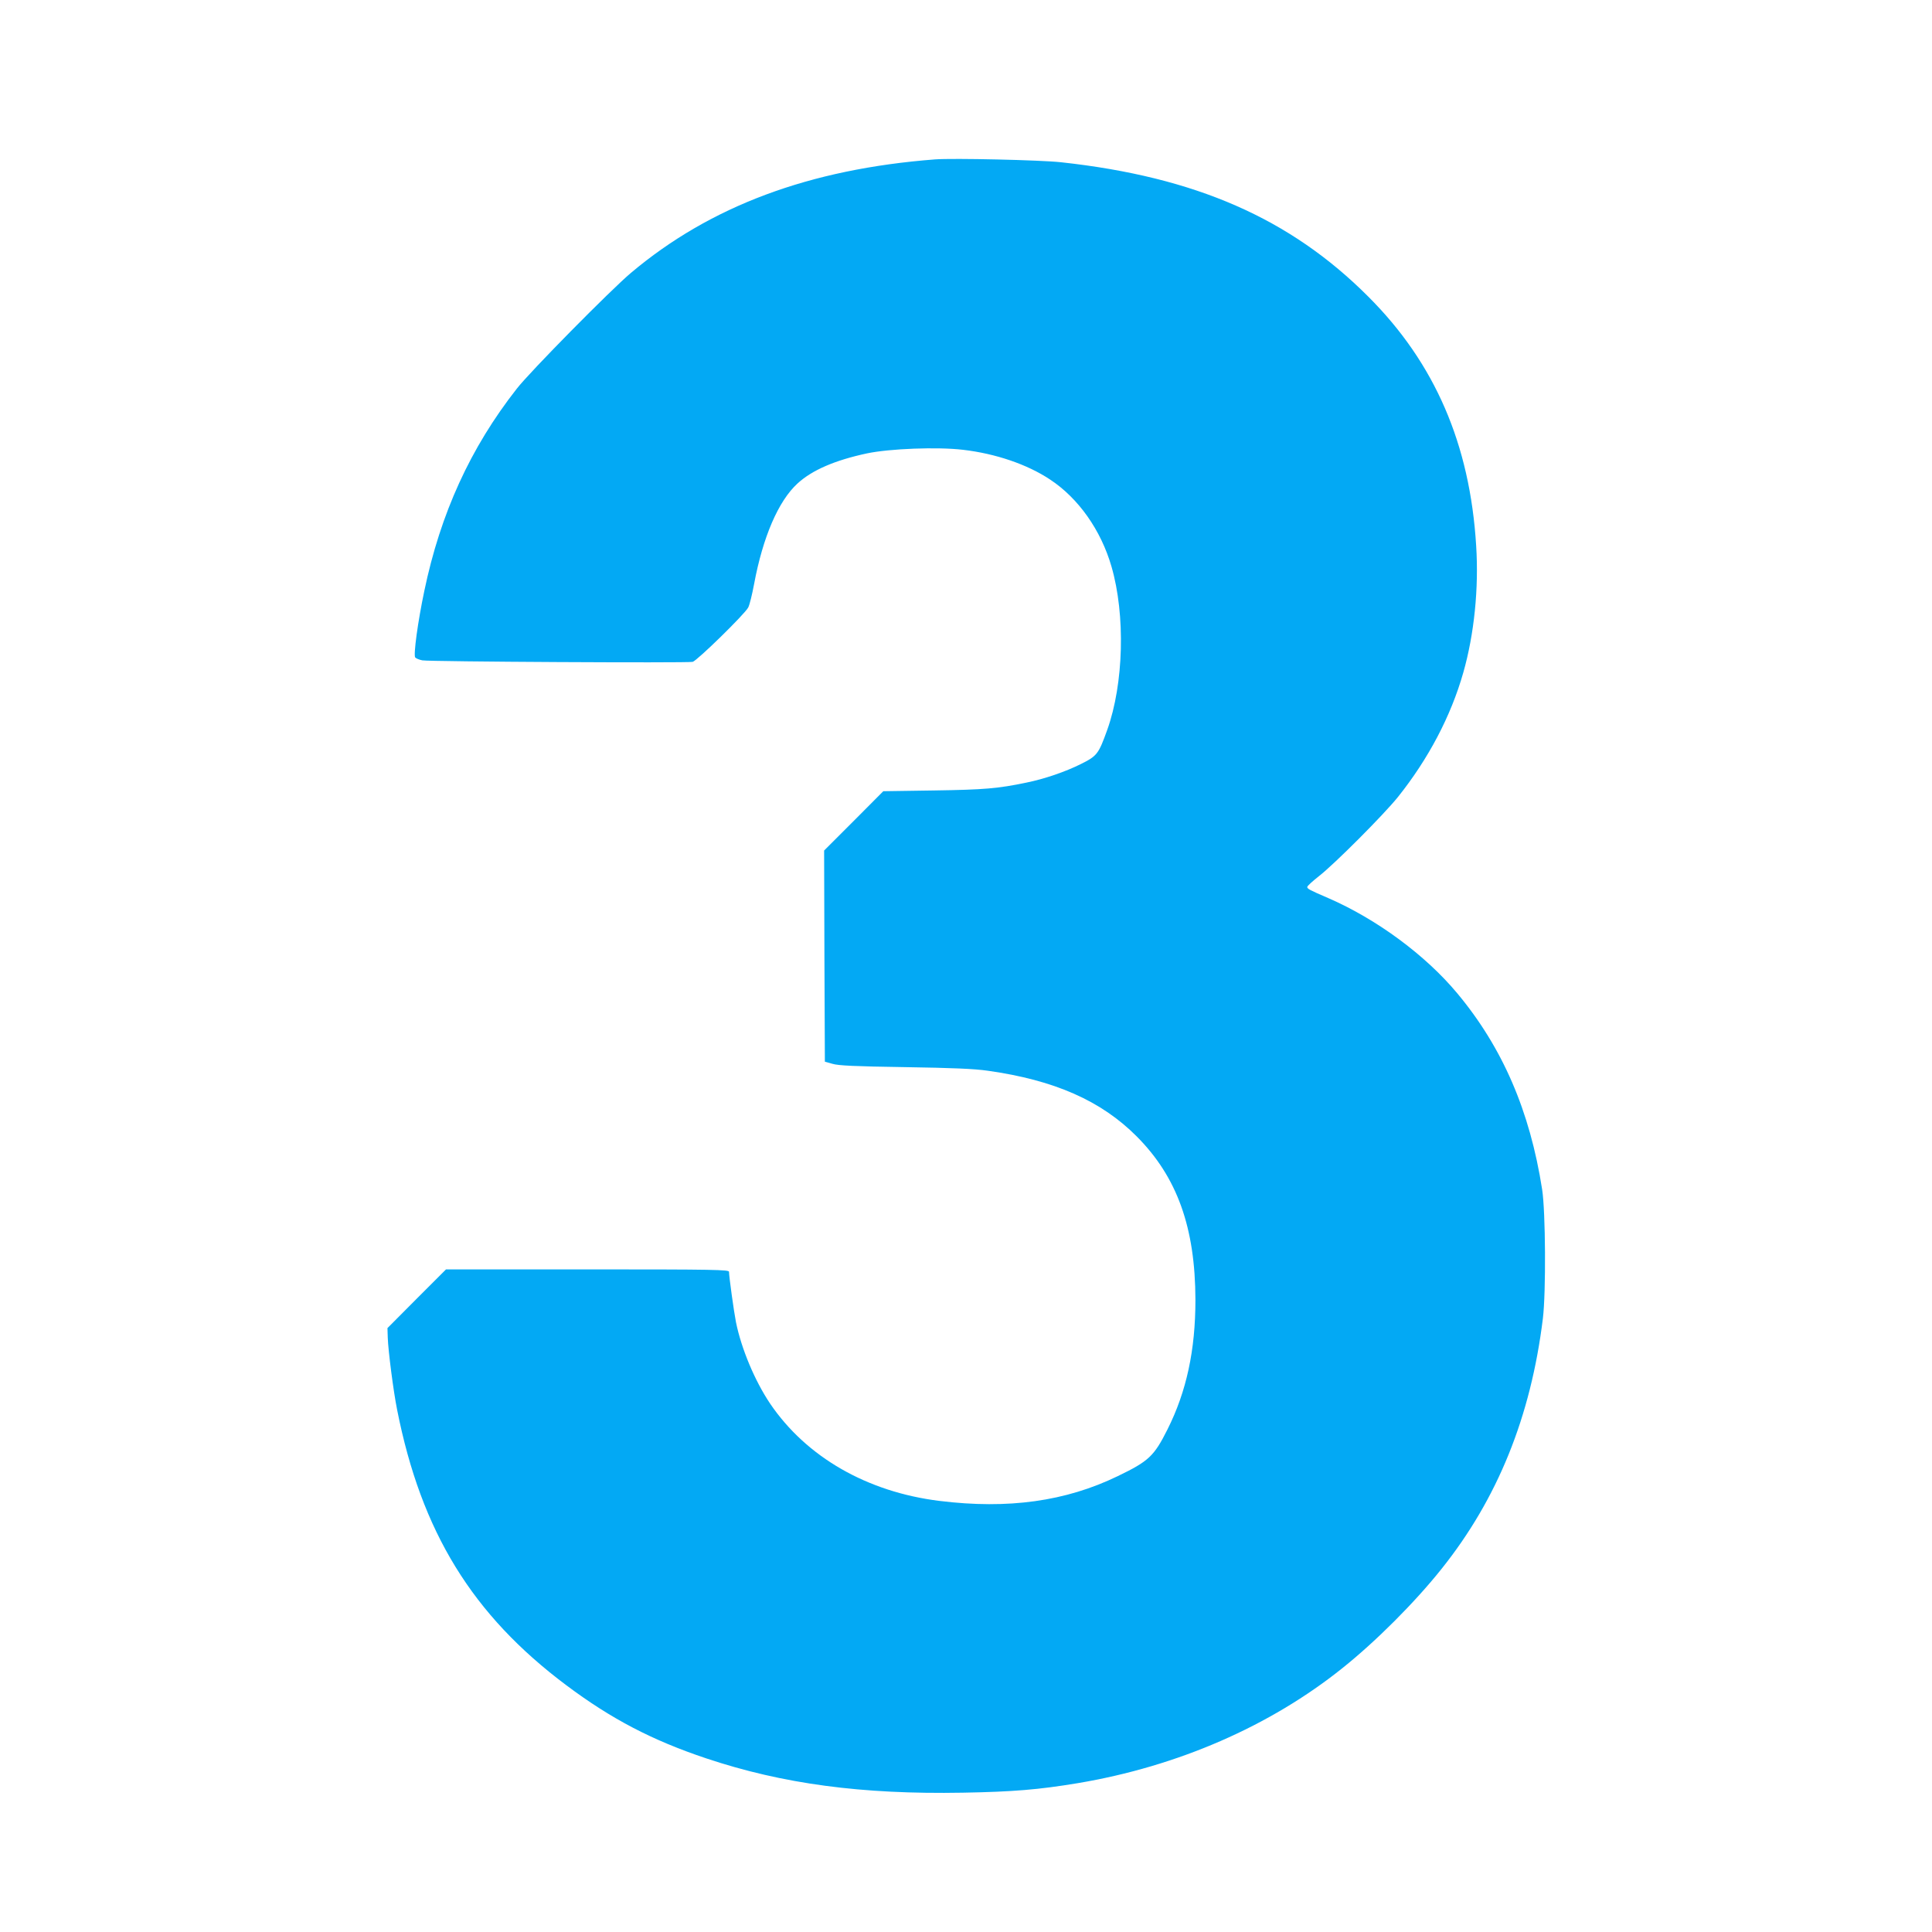 <?xml version="1.0" standalone="no"?>
<!DOCTYPE svg PUBLIC "-//W3C//DTD SVG 20010904//EN"
 "http://www.w3.org/TR/2001/REC-SVG-20010904/DTD/svg10.dtd">
<svg version="1.0" xmlns="http://www.w3.org/2000/svg"
 width="1280pt" height="1280pt" viewBox="0 0 1280 1280"
 preserveAspectRatio="xMidYMid meet">
<g transform="translate(0,1280) scale(0.1,-0.1)"
fill="#03a9f4" stroke="none">
<path d="M6195 11744 c-832 -64 -1489 -309 -2015 -752 -132 -111 -671 -657
-756 -767 -307 -391 -506 -827 -613 -1341 -43 -204 -73 -425 -60 -440 5 -6 26
-15 47 -19 44 -9 1756 -18 1791 -10 29 7 346 317 368 360 9 16 26 86 39 155
58 312 161 551 288 667 97 89 249 154 459 199 151 32 469 44 637 24 215 -25
425 -96 577 -197 188 -124 337 -335 407 -577 93 -321 81 -776 -28 -1081 -58
-161 -67 -173 -175 -227 -102 -51 -242 -99 -361 -123 -187 -39 -277 -47 -611
-52 l-337 -5 -196 -197 -196 -196 2 -700 3 -699 50 -14 c39 -12 148 -17 480
-22 317 -5 461 -11 550 -24 441 -62 751 -199 986 -435 268 -269 388 -604 389
-1083 0 -333 -59 -607 -185 -858 -89 -178 -125 -211 -330 -310 -345 -167 -725
-220 -1180 -164 -480 59 -883 291 -1123 645 -102 152 -190 363 -226 539 -14
72 -46 302 -46 334 0 14 -90 16 -938 16 l-937 0 -194 -194 -194 -195 2 -63 c3
-88 37 -353 62 -478 160 -809 498 -1359 1122 -1826 298 -223 568 -364 927
-484 506 -169 1029 -239 1699 -227 333 6 502 20 761 63 662 111 1275 378 1756
764 220 176 478 434 654 655 372 465 592 1009 672 1660 21 172 18 708 -5 855
-81 520 -263 941 -563 1300 -211 253 -534 491 -854 630 -126 54 -140 62 -139
74 0 6 35 38 77 71 104 81 430 408 524 525 202 253 351 536 433 825 72 253
103 557 85 839 -41 673 -274 1211 -715 1651 -517 518 -1145 793 -2035 890
-137 15 -714 28 -835 19z"/>
</g>
</svg>

